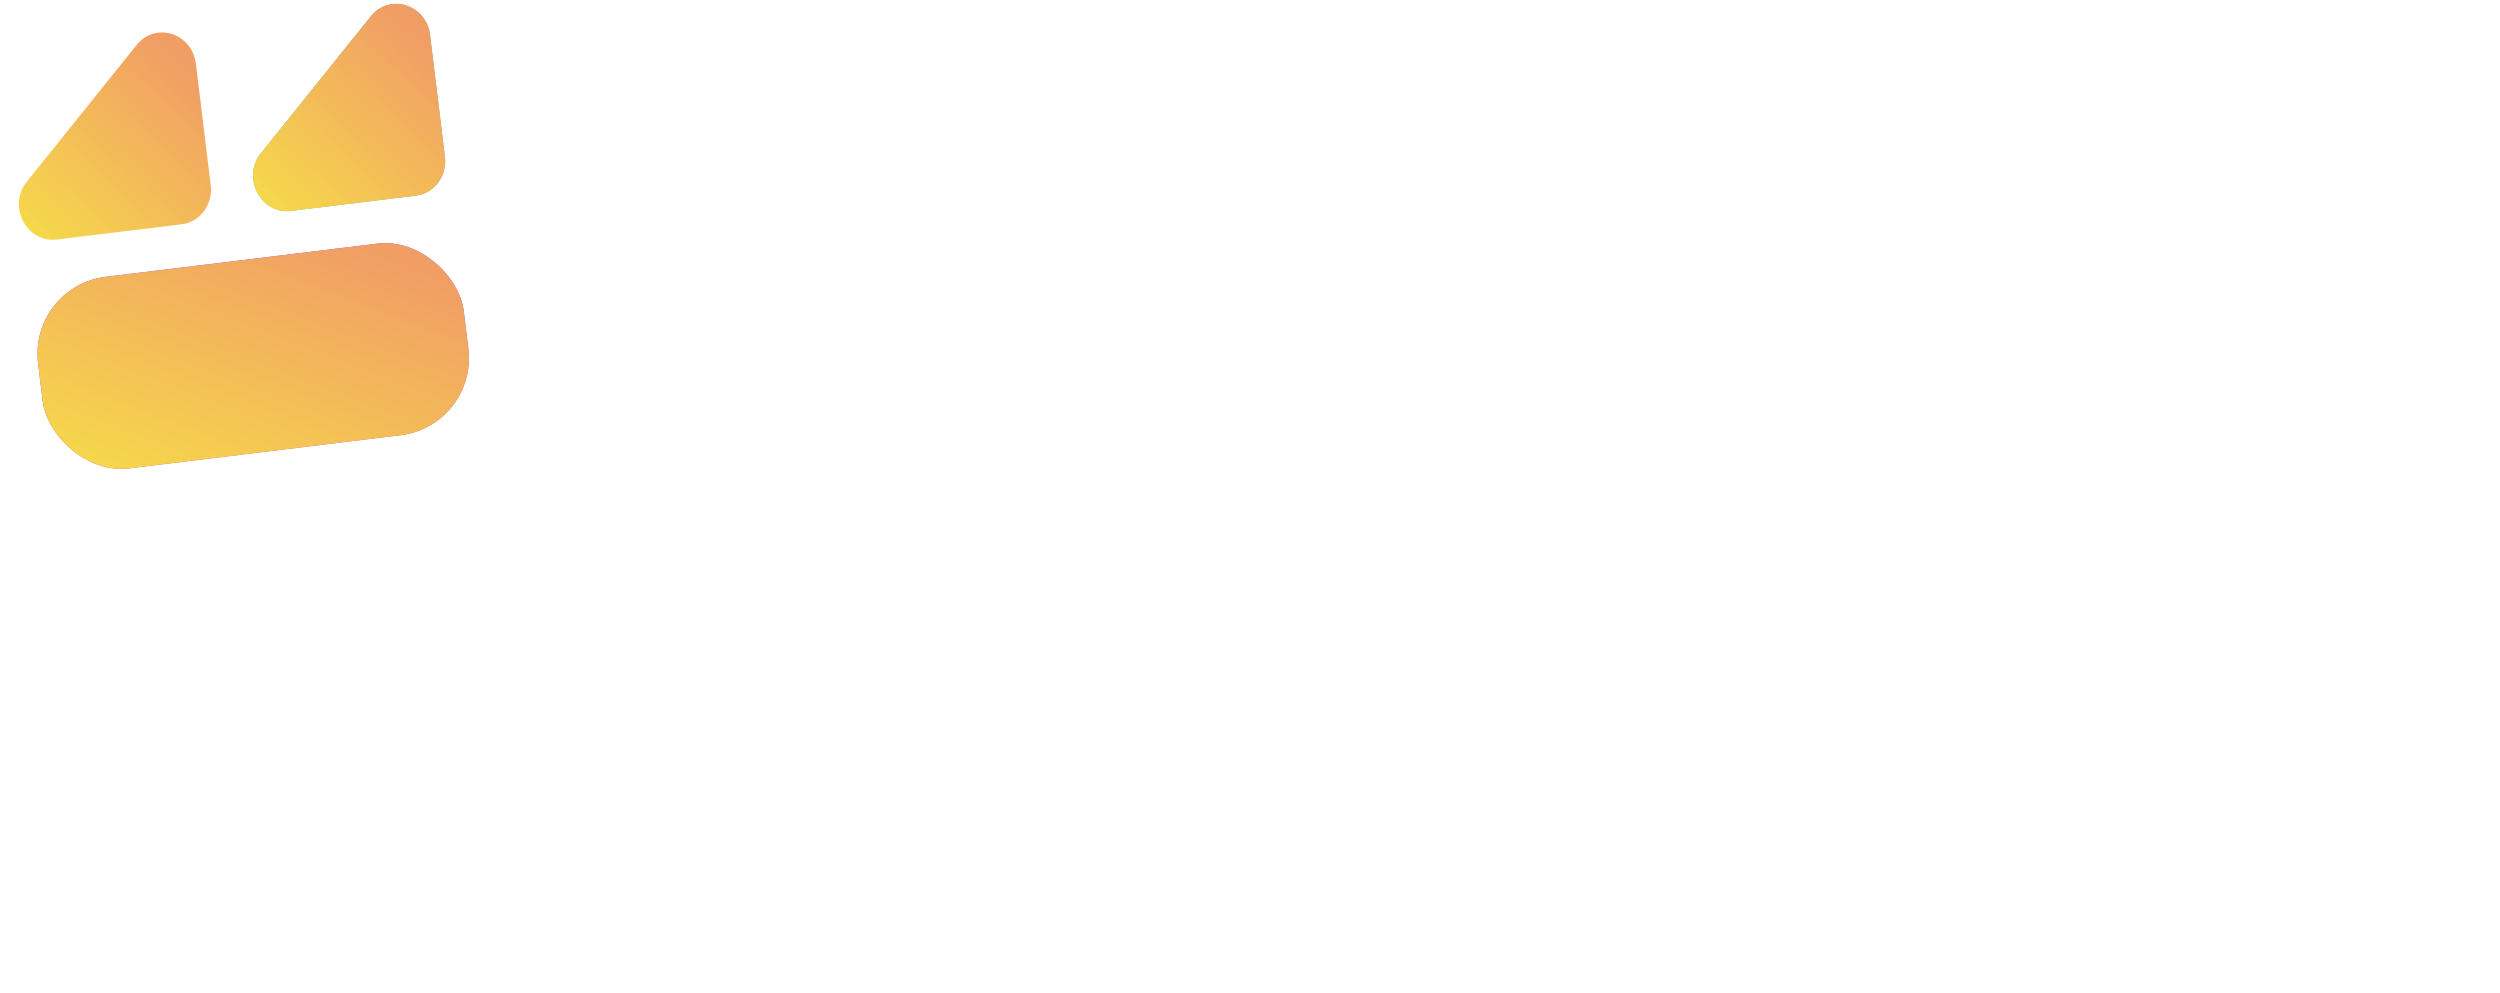 <?xml version="1.0" encoding="UTF-8"?> <svg xmlns="http://www.w3.org/2000/svg" width="375" height="149" viewBox="0 0 375 149" fill="none"><rect x="4.293" y="42.933" width="64.338" height="28.952" rx="11.642" transform="rotate(-6.969 4.293 42.933)" fill="url(#paint0_linear_3127_3005)"></rect><rect x="4.293" y="42.933" width="64.338" height="28.952" rx="11.642" transform="rotate(-6.969 4.293 42.933)" fill="url(#paint1_linear_3127_3005)"></rect><path d="M55.637 2.439C58.454 -1.067 63.948 0.674 64.508 5.25L66.739 23.498C67.093 26.392 65.142 29.012 62.381 29.349L43.65 31.639C39.108 32.194 36.207 26.625 39.137 22.977L55.637 2.439Z" fill="url(#paint2_linear_3127_3005)"></path><path d="M55.637 2.439C58.454 -1.067 63.948 0.674 64.508 5.25L66.739 23.498C67.093 26.392 65.142 29.012 62.381 29.349L43.65 31.639C39.108 32.194 36.207 26.625 39.137 22.977L55.637 2.439Z" fill="url(#paint3_linear_3127_3005)"></path><path d="M20.508 6.732C23.325 3.225 28.82 4.966 29.379 9.542L31.611 27.791C31.965 30.685 30.013 33.304 27.253 33.642L8.521 35.931C3.98 36.487 1.078 30.918 4.009 27.27L20.508 6.732Z" fill="url(#paint4_linear_3127_3005)"></path><path fill-rule="evenodd" clip-rule="evenodd" d="M362.625 52.38C361.862 51.842 360.929 51.573 359.995 51.573H359.232C357.79 51.573 356.602 51.304 355.754 50.856C354.99 50.408 354.396 49.78 354.057 48.794C353.718 47.987 353.548 47.091 353.463 45.746C353.463 45.567 353.442 45.388 353.421 45.209C353.4 45.029 353.378 44.85 353.378 44.671V24.054H360.589C363.134 24.054 365.17 21.902 365.17 19.303C365.17 16.613 363.134 14.462 360.589 14.462H353.294V9.711C353.294 6.484 350.749 3.795 347.695 3.795C344.641 3.795 342.096 6.484 342.096 9.711V26.653V42.161C342.096 48.077 343.792 53.097 346.931 56.772C349.9 60.089 353.972 61.971 358.553 62.151H359.147H359.911C360.674 62.151 361.353 61.971 361.947 61.703C363.643 60.896 364.916 59.013 364.916 56.862C365.001 54.979 364.067 53.276 362.625 52.38ZM260.996 23.692C263.201 23.692 265.153 24.23 267.019 25.306C267.453 25.502 267.841 25.794 268.218 26.077C268.357 26.182 268.494 26.285 268.631 26.381C270.667 27.995 273.636 29.16 276.181 27.547C277.453 26.74 278.387 25.395 278.556 23.961C278.726 22.706 278.387 21.451 277.623 20.555C276.266 18.852 274.569 17.507 272.618 16.342C269.309 14.459 265.407 13.473 261.081 13.473C256.415 13.473 252.173 14.549 248.525 16.61C244.878 18.672 241.993 21.541 239.957 25.216C237.921 28.891 236.819 33.104 236.819 37.766C236.819 42.427 237.837 46.64 239.957 50.315C241.993 53.99 244.963 56.859 248.61 58.921C252.258 60.982 256.5 62.058 261.081 62.058C265.407 62.058 269.309 61.072 272.533 59.19C274.484 58.024 276.181 56.59 277.623 54.977C278.387 53.99 278.726 52.825 278.556 51.57C278.302 50.136 277.453 48.791 276.181 47.985C273.636 46.371 270.582 47.536 268.631 49.239C268.122 49.688 267.528 50.046 266.934 50.405C265.153 51.391 263.117 51.929 260.911 51.929C257.178 51.929 254.04 50.674 251.579 48.164C249.204 45.564 248.016 42.158 248.016 37.855C248.016 33.553 249.289 30.146 251.664 27.636C254.209 25.037 257.263 23.692 260.996 23.692ZM172.85 16.615C176.328 18.587 179.042 21.455 180.994 25.13C182.945 28.806 183.963 33.108 183.878 37.859C183.878 42.61 182.86 46.913 180.909 50.588C178.958 54.264 176.243 57.132 172.765 59.104C169.371 61.166 165.469 62.152 161.143 62.152C155.544 62.152 150.963 60.269 147.485 56.594V78.466C147.485 81.693 144.94 84.383 141.886 84.383C138.747 84.383 136.287 81.693 136.287 78.466V19.752C136.287 16.615 138.662 14.105 141.631 14.105C144.516 14.105 146.806 16.525 146.976 19.483C148.588 17.601 150.454 16.256 152.659 15.27C155.204 14.105 158.089 13.567 161.143 13.567C165.554 13.567 169.456 14.643 172.85 16.615ZM160.04 51.933C163.688 51.933 166.742 50.678 169.032 48.078C171.407 45.479 172.595 42.072 172.595 37.859C172.595 33.646 171.407 30.24 169.032 27.64C166.742 25.13 163.688 23.786 160.04 23.786C157.665 23.786 155.544 24.413 153.593 25.579C151.726 26.654 150.199 28.268 149.097 30.419C147.994 32.571 147.4 35.081 147.4 37.859C147.4 40.638 147.994 43.238 149.097 45.3C150.199 47.361 151.726 49.064 153.593 50.23C155.459 51.395 157.665 51.933 160.04 51.933ZM111.093 33.38C114.656 34.008 117.541 34.725 119.831 35.442C122.122 36.159 124.157 37.504 125.854 39.476C127.551 41.358 128.399 44.048 128.399 47.454C128.399 51.936 126.533 55.611 122.885 58.3C119.237 60.99 114.232 62.334 108.039 62.334C104.391 62.334 100.829 61.796 97.435 60.81C95.569 60.273 93.957 59.735 92.515 59.018C91.582 58.48 90.818 57.673 90.479 56.597C90.055 55.432 90.14 53.998 90.734 52.832C92.006 50.233 95.145 49.157 97.944 50.322C98.793 50.681 99.641 51.04 100.574 51.309C103.374 52.026 106.088 52.474 108.718 52.474C114.571 52.474 117.541 50.95 117.541 47.813C117.541 46.378 116.862 45.392 115.42 44.855C113.978 44.227 111.433 43.599 108.039 43.062C104.391 42.434 101.338 41.717 99.047 41C96.757 40.193 94.721 38.849 92.939 36.966C91.158 34.994 90.309 32.215 90.309 28.719C90.309 24.148 92.091 20.472 95.654 17.783C99.217 15.004 104.052 13.66 110.075 13.66C113.129 13.66 116.183 14.108 119.237 14.825C120.595 15.094 121.867 15.453 122.97 15.901C123.988 16.259 124.836 17.156 125.26 18.231C125.769 19.486 125.684 20.921 125.091 22.175C123.903 24.685 120.934 25.761 118.219 24.775C115.674 23.789 112.875 23.341 109.99 23.341C107.106 23.341 104.816 23.879 103.289 24.775C101.847 25.582 101.168 26.657 101.168 28.092C101.168 29.616 101.847 30.691 103.374 31.408C104.985 32.126 107.615 32.753 111.093 33.38ZM320.457 19.125C320.882 16.346 323.172 14.105 325.972 14.105C329.026 14.105 331.571 16.794 331.571 19.931V55.787C331.571 58.925 329.195 61.435 326.226 61.435C323.342 61.435 321.051 59.104 320.882 56.146C319.27 57.939 317.319 59.373 315.113 60.359C312.653 61.524 309.769 62.062 306.715 62.062C302.388 62.062 298.486 60.986 295.008 59.014C291.614 57.042 288.9 54.174 286.949 50.499C284.997 46.823 284.064 42.61 284.064 37.77C284.064 33.019 285.082 28.716 286.949 25.13C288.9 21.455 291.614 18.587 295.008 16.615C298.401 14.553 302.388 13.567 306.715 13.567C309.599 13.567 312.314 14.105 314.689 15.18C316.894 16.077 318.761 17.421 320.457 19.125ZM307.902 51.933C311.55 51.933 314.604 50.678 316.979 48.078C319.355 45.479 320.542 42.072 320.542 37.859C320.542 33.646 319.355 30.24 316.979 27.64C314.604 25.13 311.55 23.786 307.902 23.786C304.254 23.786 301.2 25.041 298.825 27.64C296.535 30.24 295.347 33.646 295.347 37.859C295.347 42.072 296.535 45.479 298.825 48.078C301.2 50.588 304.254 51.933 307.902 51.933ZM226.465 14.097C228.247 14.097 230.028 15.083 231.046 16.696C232.064 18.31 232.234 20.372 231.725 22.164L214.334 68.688C212.129 74.694 210.093 78.369 207.717 80.699C205.257 83.209 202.288 84.285 198.301 84.285C197.113 84.285 196.011 83.837 195.247 82.94C194.484 82.044 194.059 80.968 194.059 79.713V78.727C194.144 75.68 196.519 73.707 198.81 72.811C200.846 72.004 202.203 70.391 203.052 67.971L203.985 65.102C204.324 63.937 204.324 62.682 203.9 61.606L188.885 22.075C188.206 20.282 188.46 18.22 189.478 16.607C190.496 14.993 192.193 14.007 194.059 14.007C196.35 14.007 198.386 15.531 199.234 17.772L210.262 48.25L221.291 17.862C222.054 15.621 224.175 14.097 226.465 14.097Z" fill="white"></path><g filter="url(#filter0_d_3127_3005)"><path d="M222.678 94.227C220.829 94.227 219.595 92.321 220.351 90.633L230.859 67.182C231.528 65.69 233.011 64.73 234.646 64.73V64.73C236.279 64.73 237.76 65.688 238.43 67.178L248.949 90.579C249.719 92.291 248.466 94.227 246.59 94.227V94.227C245.554 94.227 244.618 93.609 244.211 92.657L233.94 68.641C233.737 68.166 234.086 67.638 234.603 67.638V67.638C235.119 67.638 235.468 68.165 235.265 68.64L225.024 92.676C224.623 93.616 223.7 94.227 222.678 94.227V94.227ZM227.83 87.4C226.357 87.4 225.32 85.951 225.797 84.556V84.556C226.094 83.687 226.911 83.102 227.83 83.102H240.618C241.537 83.102 242.354 83.687 242.652 84.556V84.556C243.128 85.951 242.092 87.4 240.618 87.4H227.83Z" fill="white"></path><path d="M266.241 94.522C264.423 94.522 262.758 94.1 261.248 93.257C259.765 92.415 258.576 91.15 257.681 89.465C256.814 87.751 256.38 85.588 256.38 82.976C256.38 80.335 256.8 78.172 257.639 76.487C258.506 74.801 259.681 73.551 261.164 72.736C262.647 71.893 264.339 71.472 266.241 71.472C268.451 71.472 270.395 71.95 272.074 72.905C273.78 73.86 275.123 75.194 276.102 76.908C277.109 78.621 277.613 80.644 277.613 82.976C277.613 85.307 277.109 87.344 276.102 89.086C275.123 90.799 273.78 92.134 272.074 93.089C270.395 94.044 268.451 94.522 266.241 94.522ZM256.443 102.401C254.995 102.401 253.821 101.227 253.821 99.779V74.222C253.821 72.843 254.939 71.725 256.317 71.725V71.725C257.696 71.725 258.814 72.843 258.814 74.222V77.034L258.646 83.018L259.066 89.001V99.779C259.066 101.227 257.892 102.401 256.443 102.401V102.401ZM265.654 90.013C266.913 90.013 268.031 89.732 269.011 89.17C270.018 88.608 270.815 87.793 271.402 86.726C271.99 85.659 272.284 84.408 272.284 82.976C272.284 81.515 271.99 80.265 271.402 79.225C270.815 78.158 270.018 77.343 269.011 76.781C268.031 76.22 266.913 75.939 265.654 75.939C264.395 75.939 263.262 76.22 262.255 76.781C261.248 77.343 260.451 78.158 259.863 79.225C259.276 80.265 258.982 81.515 258.982 82.976C258.982 84.408 259.276 85.659 259.863 86.726C260.451 87.793 261.248 88.608 262.255 89.17C263.262 89.732 264.395 90.013 265.654 90.013Z" fill="white"></path><path d="M295.007 94.522C293.189 94.522 291.524 94.1 290.014 93.257C288.531 92.415 287.342 91.15 286.447 89.465C285.58 87.751 285.146 85.588 285.146 82.976C285.146 80.335 285.566 78.172 286.405 76.487C287.272 74.801 288.447 73.551 289.93 72.736C291.413 71.893 293.105 71.472 295.007 71.472C297.217 71.472 299.161 71.95 300.84 72.905C302.546 73.86 303.889 75.194 304.868 76.908C305.875 78.621 306.379 80.644 306.379 82.976C306.379 85.307 305.875 87.344 304.868 89.086C303.889 90.799 302.546 92.134 300.84 93.089C299.161 94.044 297.217 94.522 295.007 94.522ZM285.209 102.401C283.761 102.401 282.587 101.227 282.587 99.779V74.222C282.587 72.843 283.705 71.725 285.083 71.725V71.725C286.462 71.725 287.58 72.843 287.58 74.222V77.034L287.412 83.018L287.832 89.001V99.779C287.832 101.227 286.658 102.401 285.209 102.401V102.401ZM294.42 90.013C295.679 90.013 296.797 89.732 297.777 89.17C298.784 88.608 299.581 87.793 300.168 86.726C300.756 85.659 301.05 84.408 301.05 82.976C301.05 81.515 300.756 80.265 300.168 79.225C299.581 78.158 298.784 77.343 297.777 76.781C296.797 76.22 295.679 75.939 294.42 75.939C293.161 75.939 292.028 76.22 291.021 76.781C290.014 77.343 289.217 78.158 288.629 79.225C288.042 80.265 287.748 81.515 287.748 82.976C287.748 84.408 288.042 85.659 288.629 86.726C289.217 87.793 290.014 88.608 291.021 89.17C292.028 89.732 293.161 90.013 294.42 90.013Z" fill="white"></path><path d="M318.276 94.522C316.402 94.522 314.598 94.283 312.863 93.805C311.985 93.545 311.2 93.259 310.507 92.947C309.479 92.484 309.169 91.246 309.676 90.238V90.238C310.281 89.037 311.8 88.627 313.052 89.12C313.484 89.29 313.938 89.448 314.416 89.591C315.815 90.013 317.213 90.224 318.612 90.224C320.262 90.224 321.451 89.999 322.179 89.549C322.934 89.1 323.312 88.496 323.312 87.737C323.312 87.119 323.06 86.656 322.556 86.347C322.053 86.01 321.395 85.757 320.584 85.588C319.773 85.42 318.864 85.265 317.857 85.125C316.878 84.984 315.885 84.802 314.878 84.577C313.898 84.324 313.003 83.973 312.192 83.523C311.381 83.046 310.723 82.414 310.22 81.627C309.716 80.841 309.465 79.801 309.465 78.509C309.465 77.076 309.87 75.84 310.681 74.801C311.493 73.734 312.626 72.919 314.08 72.357C315.563 71.767 317.311 71.472 319.325 71.472C320.836 71.472 322.36 71.641 323.899 71.978C324.61 72.133 325.263 72.319 325.86 72.535C326.954 72.93 327.316 74.209 326.793 75.248V75.248C326.206 76.415 324.753 76.798 323.513 76.387C323.167 76.272 322.821 76.179 322.472 76.107C321.409 75.854 320.346 75.728 319.283 75.728C317.689 75.728 316.5 75.967 315.717 76.444C314.961 76.922 314.584 77.526 314.584 78.256C314.584 78.93 314.836 79.436 315.339 79.773C315.843 80.11 316.5 80.377 317.311 80.574C318.122 80.77 319.018 80.939 319.997 81.079C321.004 81.192 321.997 81.374 322.976 81.627C323.955 81.88 324.85 82.231 325.661 82.681C326.501 83.102 327.172 83.706 327.676 84.493C328.179 85.279 328.431 86.305 328.431 87.569C328.431 88.973 328.011 90.195 327.172 91.235C326.361 92.274 325.2 93.089 323.689 93.679C322.179 94.241 320.374 94.522 318.276 94.522Z" fill="white"></path></g><defs><filter id="filter0_d_3127_3005" x="173.756" y="18.361" width="201.044" height="130.409" filterUnits="userSpaceOnUse" color-interpolation-filters="sRGB"><feFlood flood-opacity="0" result="BackgroundImageFix"></feFlood><feColorMatrix in="SourceAlpha" type="matrix" values="0 0 0 0 0 0 0 0 0 0 0 0 0 0 0 0 0 0 127 0" result="hardAlpha"></feColorMatrix><feOffset></feOffset><feGaussianBlur stdDeviation="23.184"></feGaussianBlur><feComposite in2="hardAlpha" operator="out"></feComposite><feColorMatrix type="matrix" values="0 0 0 0 0 0 0 0 0 0 0 0 0 0 0 0 0 0 1 0"></feColorMatrix><feBlend mode="normal" in2="BackgroundImageFix" result="effect1_dropShadow_3127_3005"></feBlend><feBlend mode="normal" in="SourceGraphic" in2="effect1_dropShadow_3127_3005" result="shape"></feBlend></filter><linearGradient id="paint0_linear_3127_3005" x1="36.462" y1="42.933" x2="36.462" y2="71.885" gradientUnits="userSpaceOnUse"><stop stop-color="#9940F5"></stop><stop offset="1" stop-color="#B6559D"></stop></linearGradient><linearGradient id="paint1_linear_3127_3005" x1="62.743" y1="47.577" x2="39.883" y2="90.749" gradientUnits="userSpaceOnUse"><stop stop-color="#F19E65"></stop><stop offset="1" stop-color="#F6DC49"></stop></linearGradient><linearGradient id="paint2_linear_3127_3005" x1="63.86" y1="0.07" x2="37.233" y2="31.141" gradientUnits="userSpaceOnUse"><stop stop-color="#5AADA7"></stop><stop offset="1" stop-color="#6EC66E"></stop></linearGradient><linearGradient id="paint3_linear_3127_3005" x1="61.8" y1="4.931" x2="37.538" y2="31.25" gradientUnits="userSpaceOnUse"><stop stop-color="#F19E65"></stop><stop offset="1" stop-color="#F6DC49"></stop></linearGradient><linearGradient id="paint4_linear_3127_3005" x1="26.672" y1="9.224" x2="2.409" y2="35.542" gradientUnits="userSpaceOnUse"><stop stop-color="#F19E65"></stop><stop offset="1" stop-color="#F6DC49"></stop></linearGradient></defs></svg> 